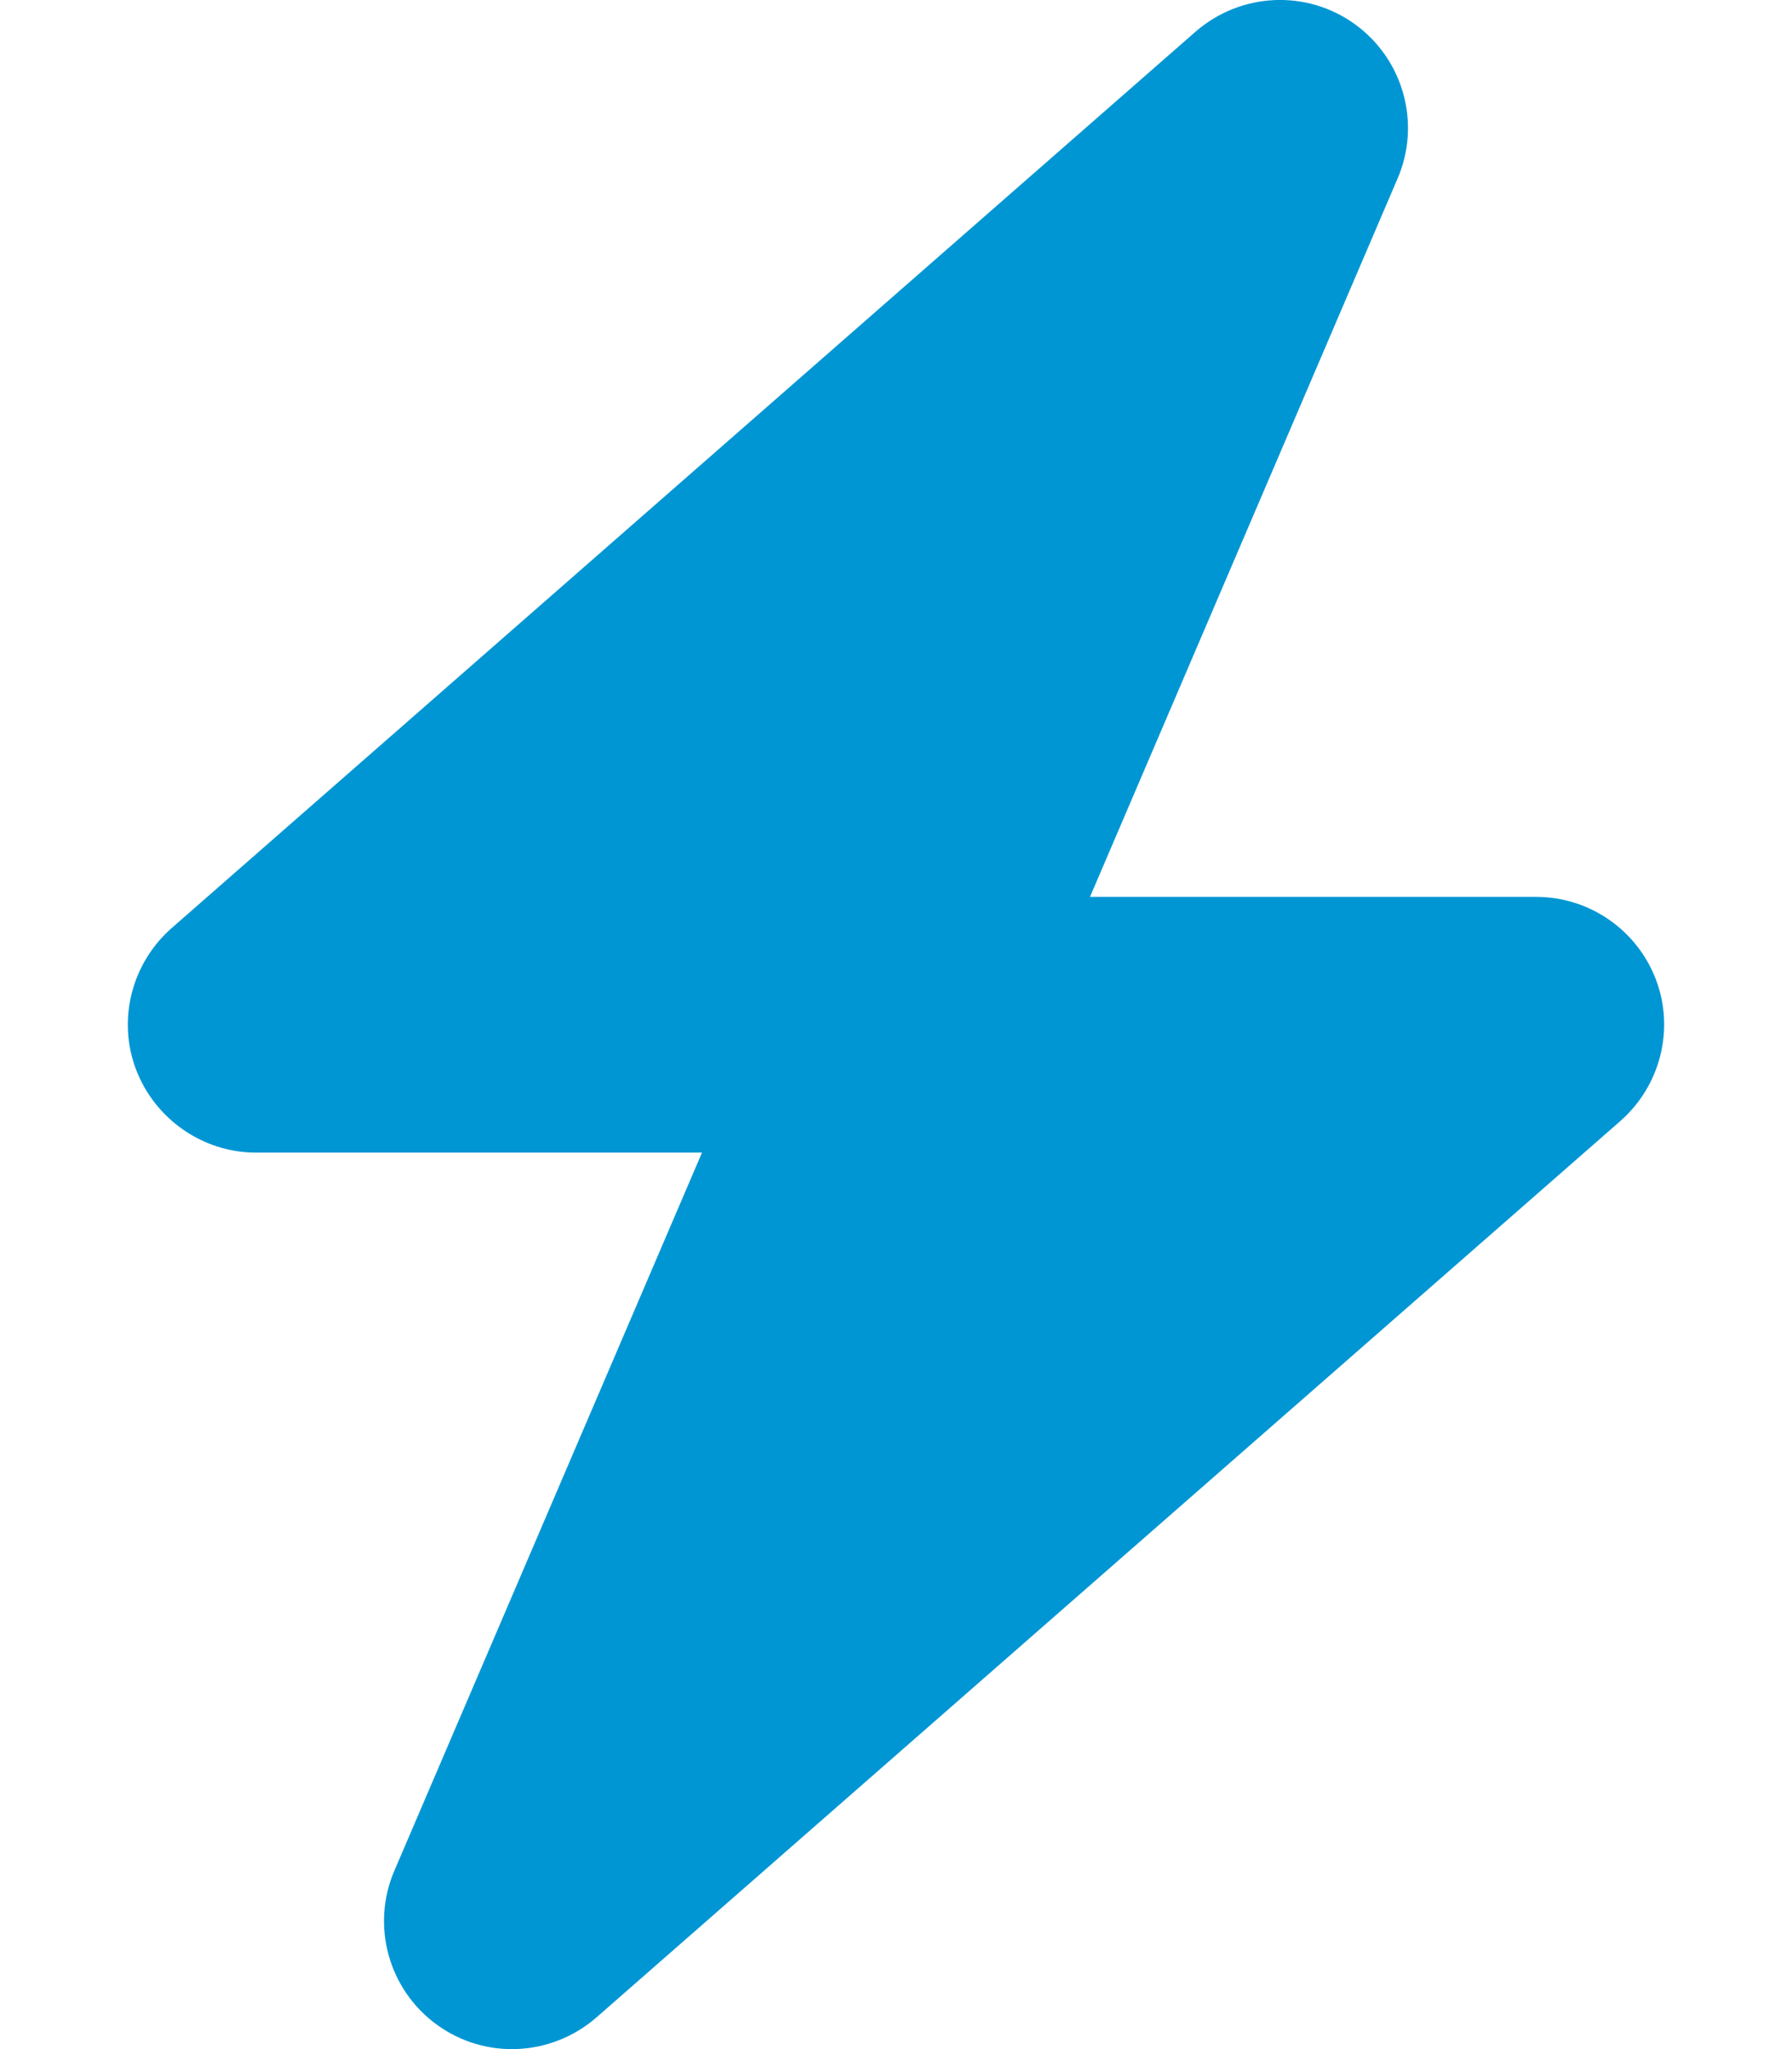 <svg width="42" height="48" viewBox="0 0 42 48" fill="none" xmlns="http://www.w3.org/2000/svg">
<g id="bolt-solid 2" clip-path="url(#clip0_852_7373)">
<path id="Vector" d="M32.756 4.181C33.309 2.897 32.897 1.397 31.762 0.572C30.628 -0.253 29.081 -0.178 28.022 0.741L4.022 21.741C3.084 22.566 2.747 23.887 3.187 25.05C3.628 26.212 4.753 27 6 27H16.453L9.244 43.819C8.691 45.103 9.103 46.603 10.238 47.428C11.372 48.253 12.919 48.178 13.978 47.259L37.978 26.259C38.916 25.434 39.253 24.113 38.812 22.95C38.372 21.788 37.256 21.009 36 21.009H25.547L32.756 4.181Z" fill="#0096D4"/>
</g>
<defs>
<clipPath id="clip0_852_7373">
<rect width="42" height="48" fill="white"/>
</clipPath>
</defs>
</svg>
